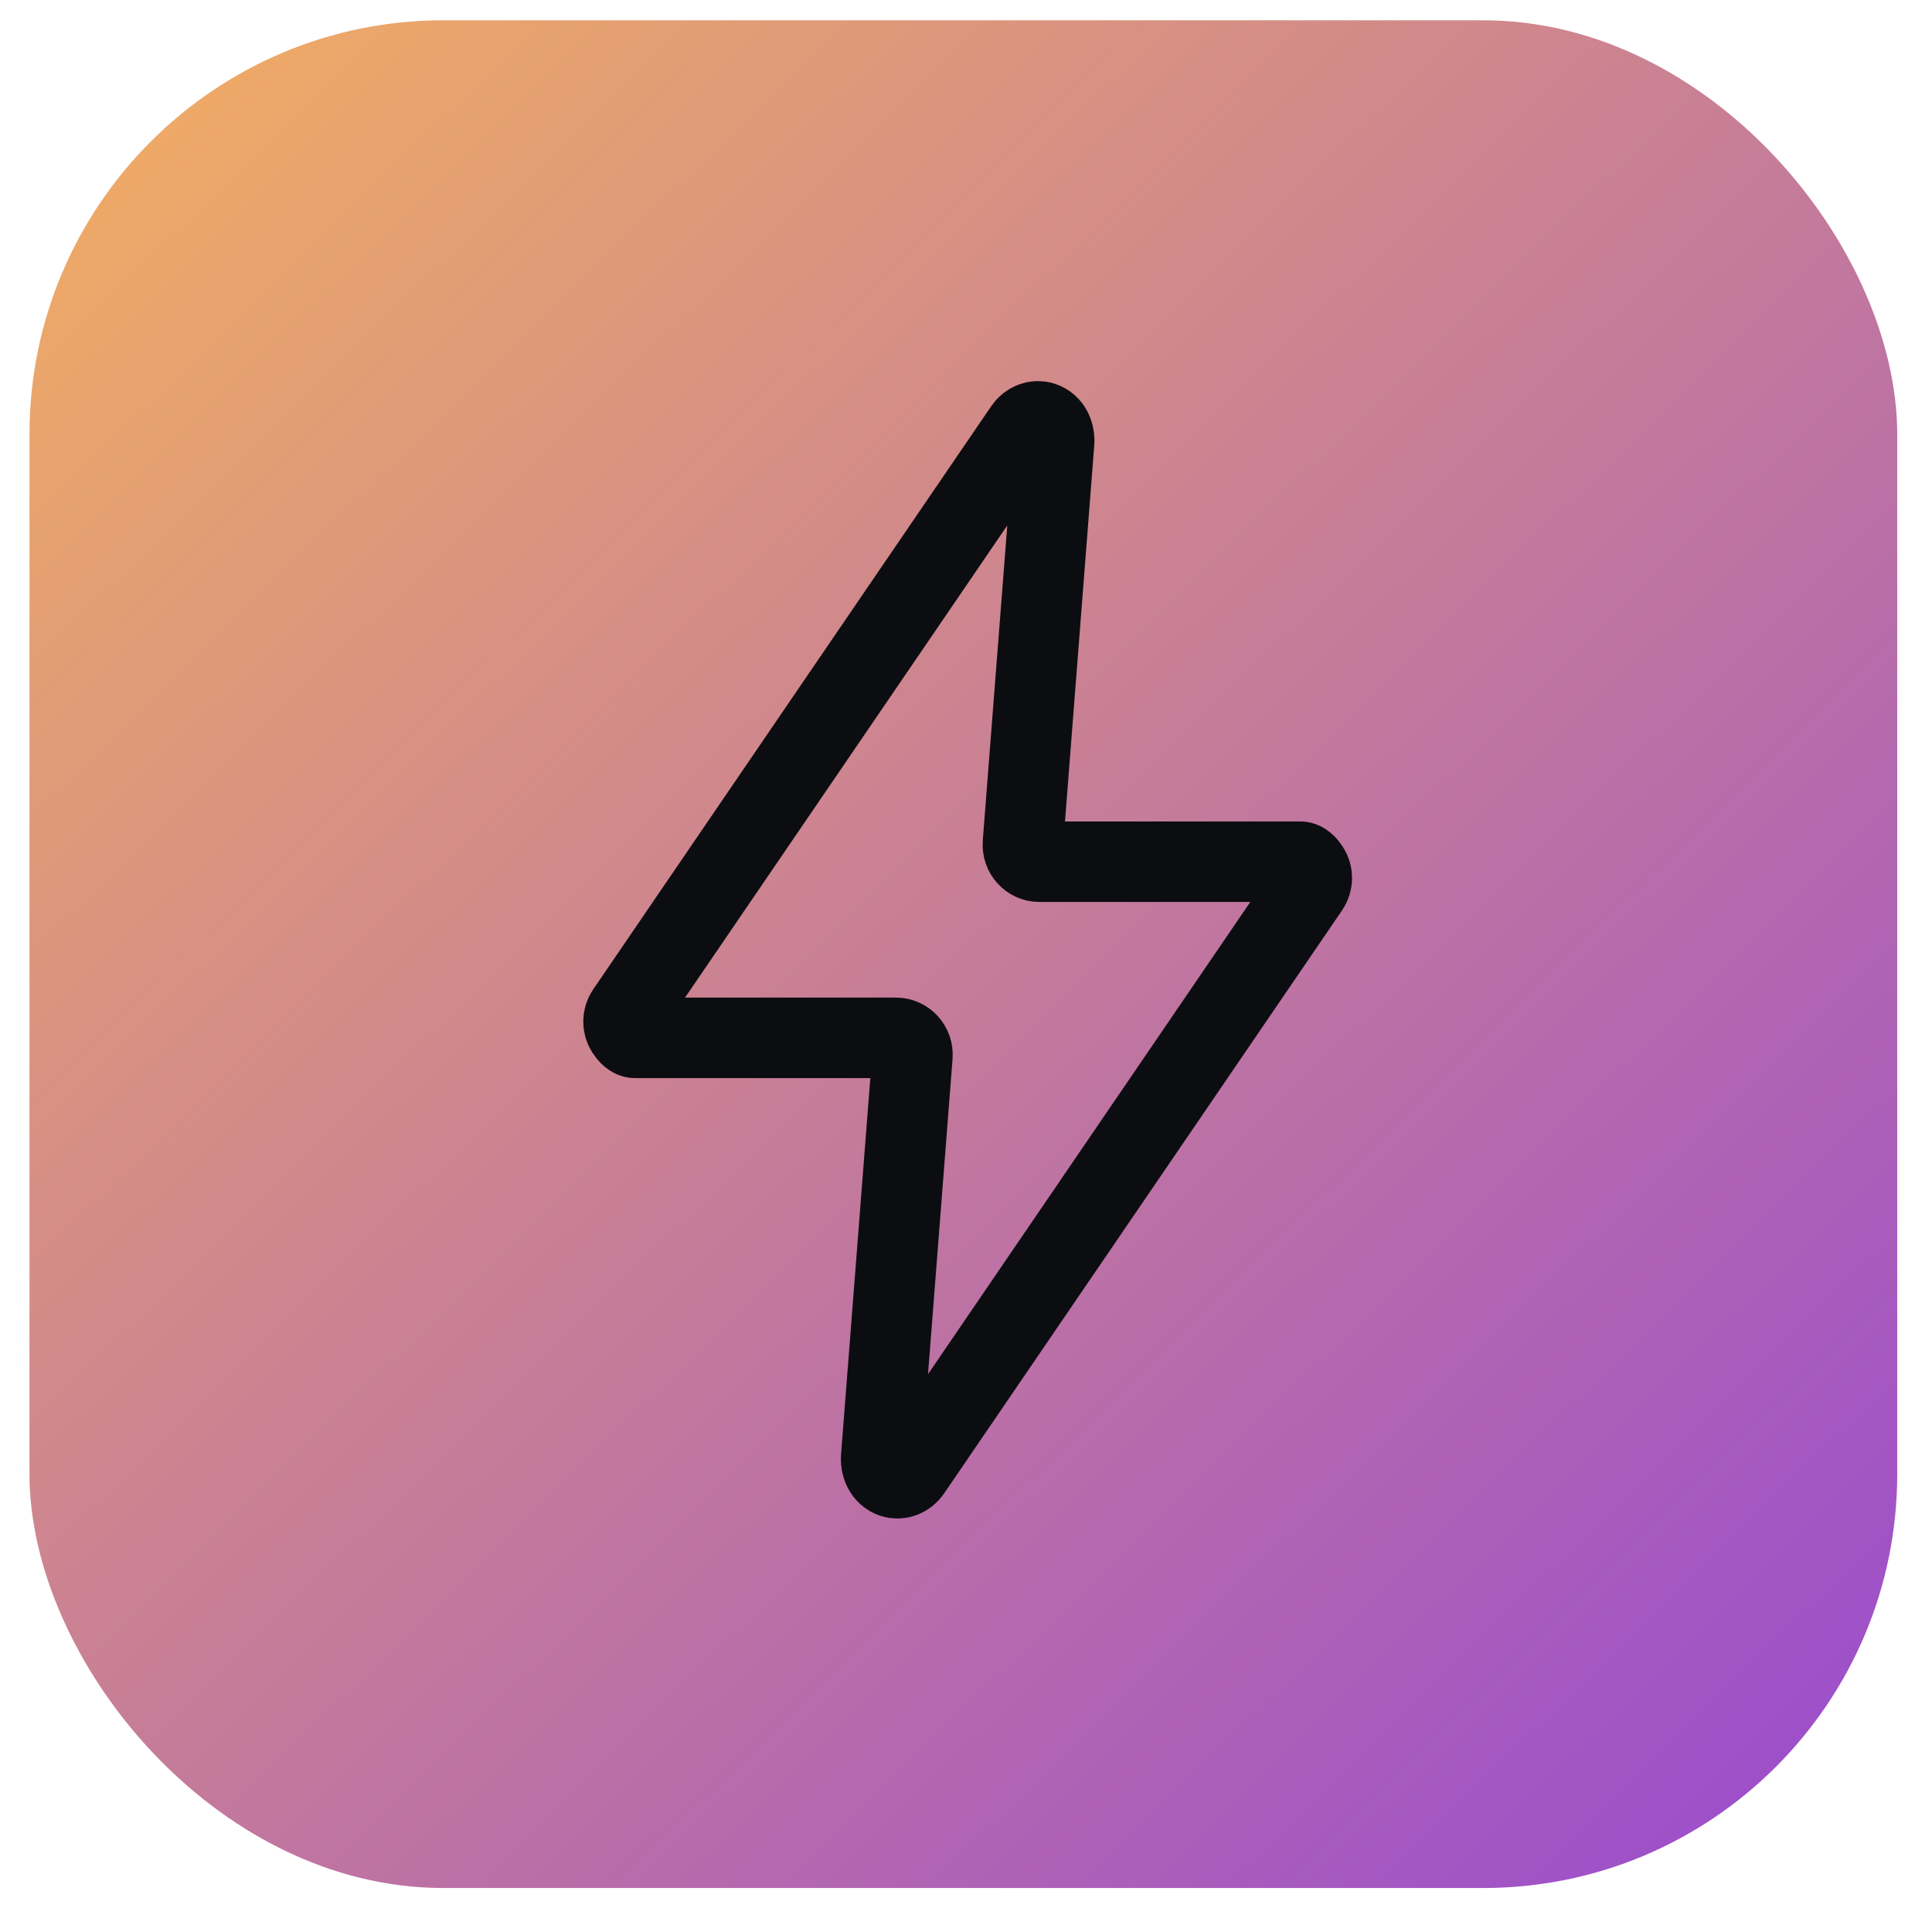 <svg width="42" height="42" viewBox="0 0 42 42" fill="none" xmlns="http://www.w3.org/2000/svg">
<rect x="0.641" y="0.441" width="40.603" height="40.603" rx="9" fill="url(#paint0_linear_1_20018)"/>
<path d="M22.238 18.337C22.221 18.55 22.386 18.733 22.595 18.733H28.273C28.331 18.733 28.405 18.801 28.46 18.888C28.54 19.013 28.536 19.174 28.453 19.296L19.798 31.977C19.711 32.104 19.553 32.169 19.408 32.12C19.235 32.061 19.13 31.872 19.16 31.633L19.835 22.957C19.851 22.744 19.687 22.562 19.478 22.562H13.8C13.742 22.562 13.668 22.494 13.612 22.407C13.533 22.282 13.536 22.121 13.62 21.999L22.274 9.319C22.361 9.192 22.519 9.126 22.664 9.176C22.838 9.234 22.942 9.424 22.912 9.663L22.237 18.338L22.238 18.337Z" stroke="#0C0D11" stroke-width="1.75" stroke-miterlimit="1"/>
<defs>
<linearGradient id="paint0_linear_1_20018" x1="-5.505" y1="0.441" x2="41.244" y2="48.438" gradientUnits="userSpaceOnUse">
<stop stop-color="#FAB758"/>
<stop offset="1" stop-color="#9040DB"/>
</linearGradient>
</defs>
</svg>
